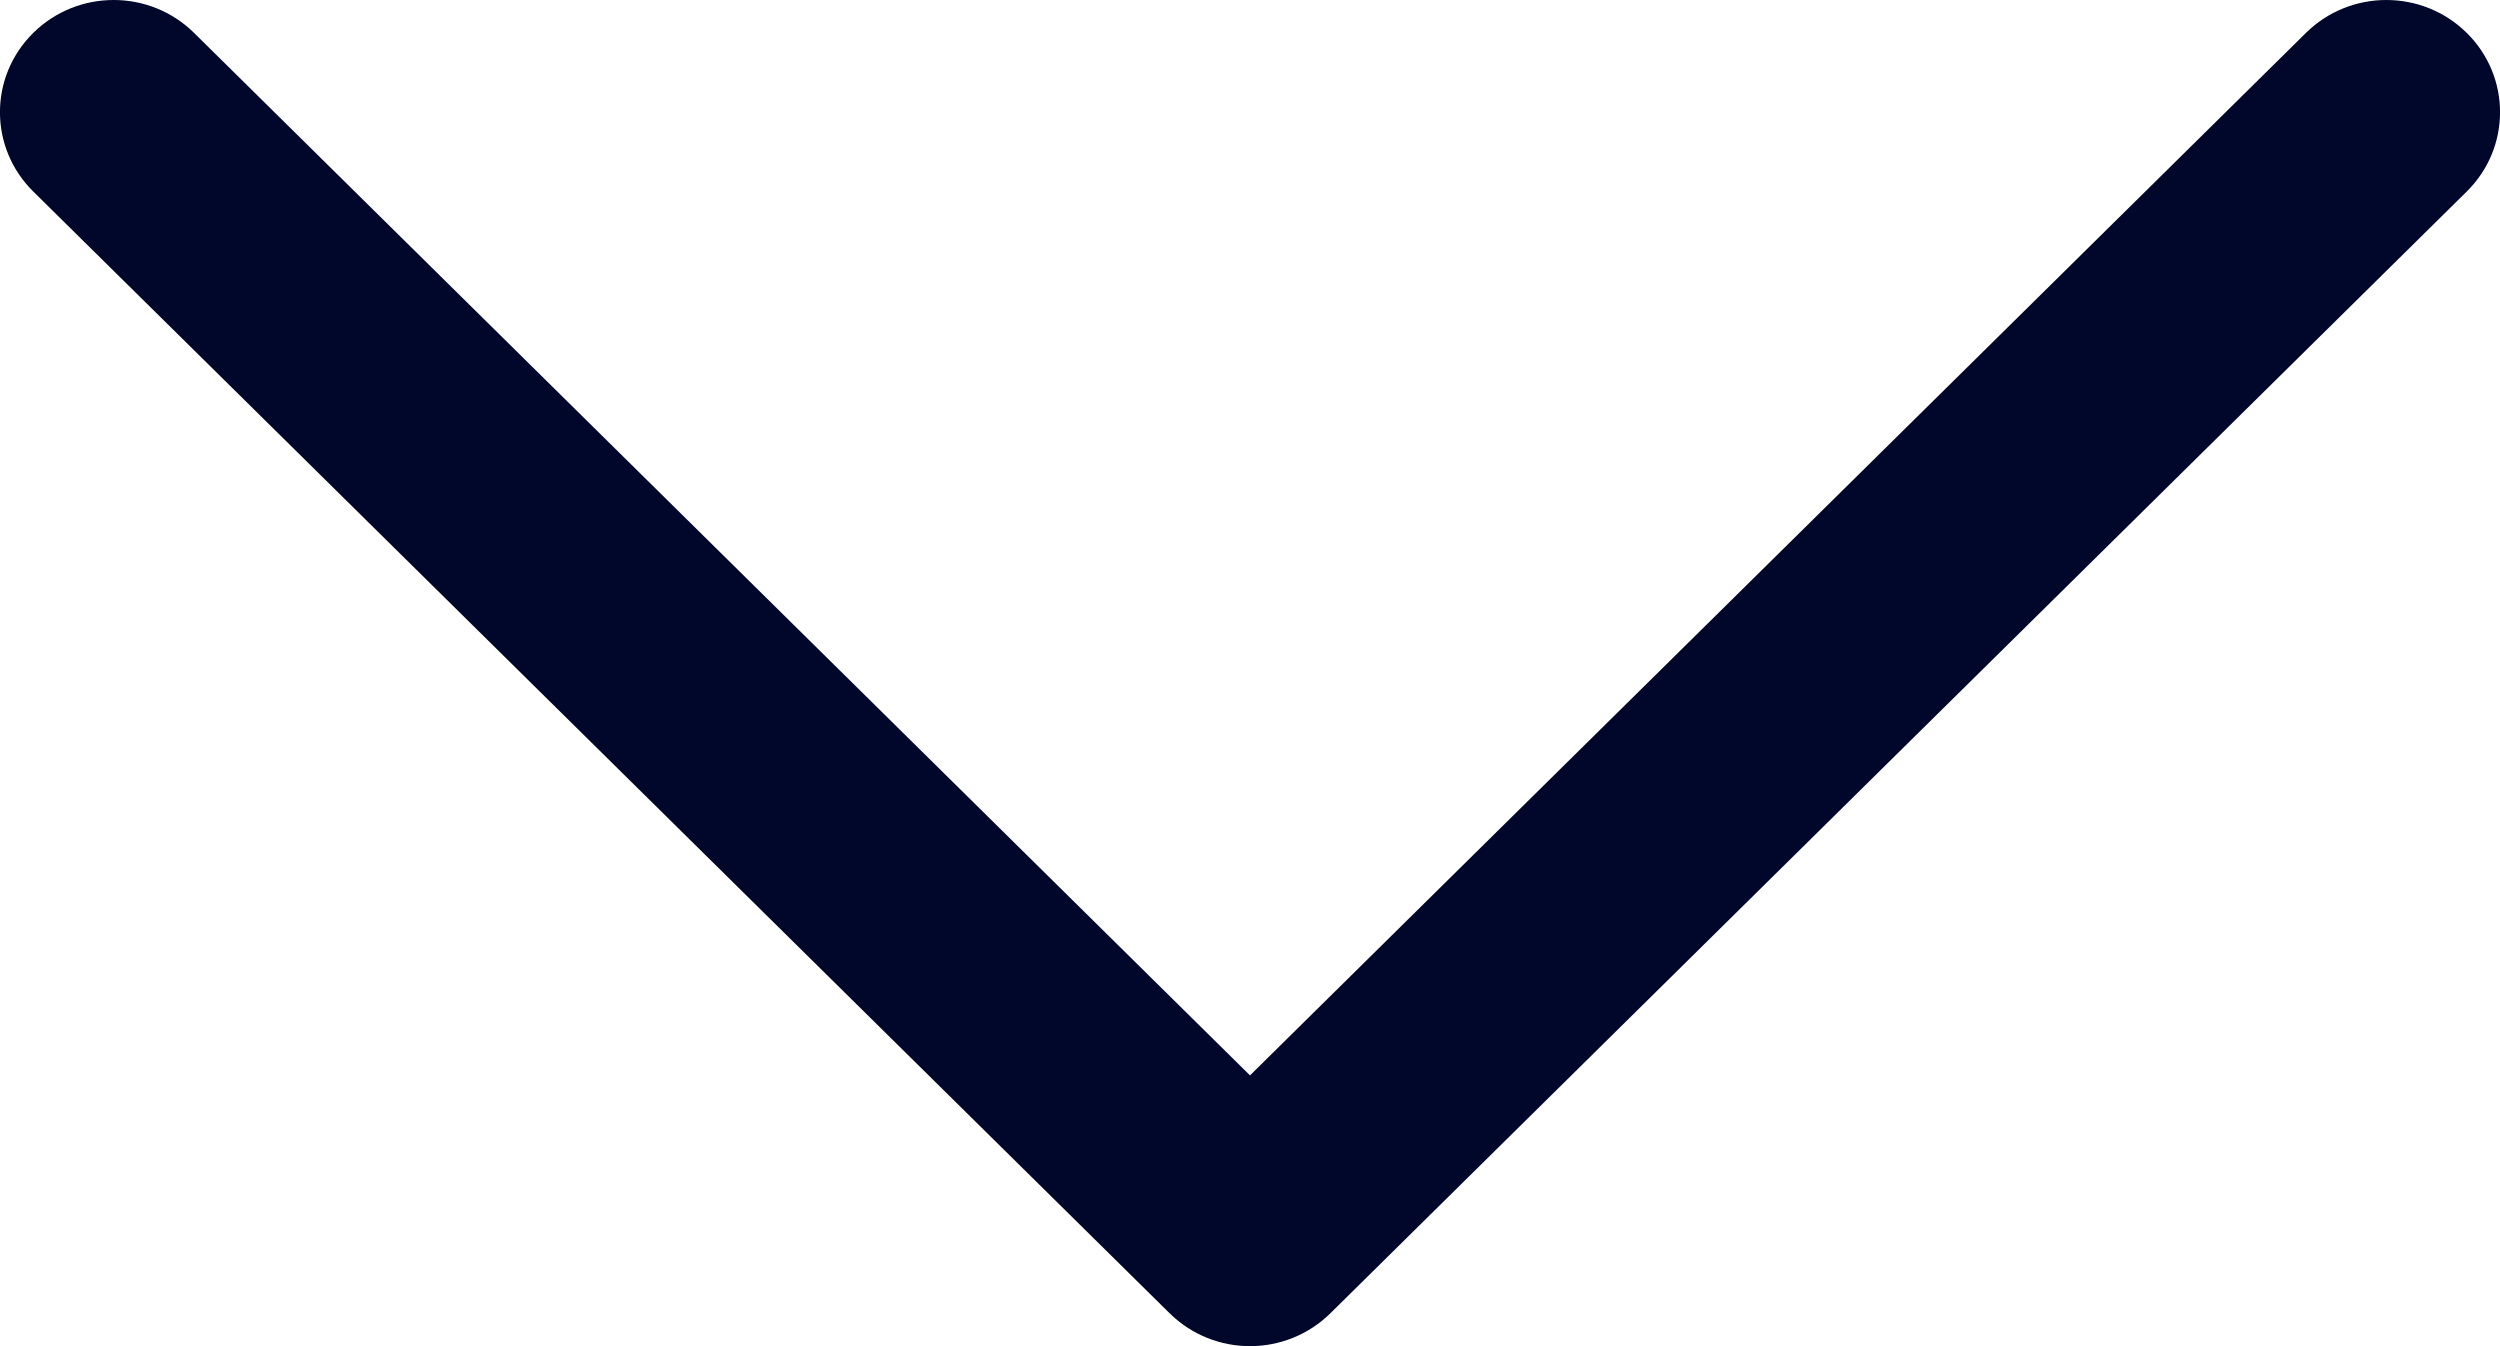 <svg width="13" xmlns="http://www.w3.org/2000/svg" height="7" fill="none"><g style="fill: rgb(0, 0, 0);"><path d="M6.500,7.000C6.349,7.000,6.198,6.943,6.082,6.829L0.173,0.996C-0.058,0.768,-0.058,0.399,0.173,0.171C0.404,-0.057,0.778,-0.057,1.009,0.171L6.500,5.592L11.991,0.171C12.222,-0.057,12.596,-0.057,12.827,0.171C13.058,0.399,13.058,0.768,12.827,0.996L6.918,6.829C6.802,6.943,6.651,7.000,6.500,7.000ZZ" style="fill: rgb(0, 7, 43); fill-opacity: 1;" class="fills"/></g></svg>